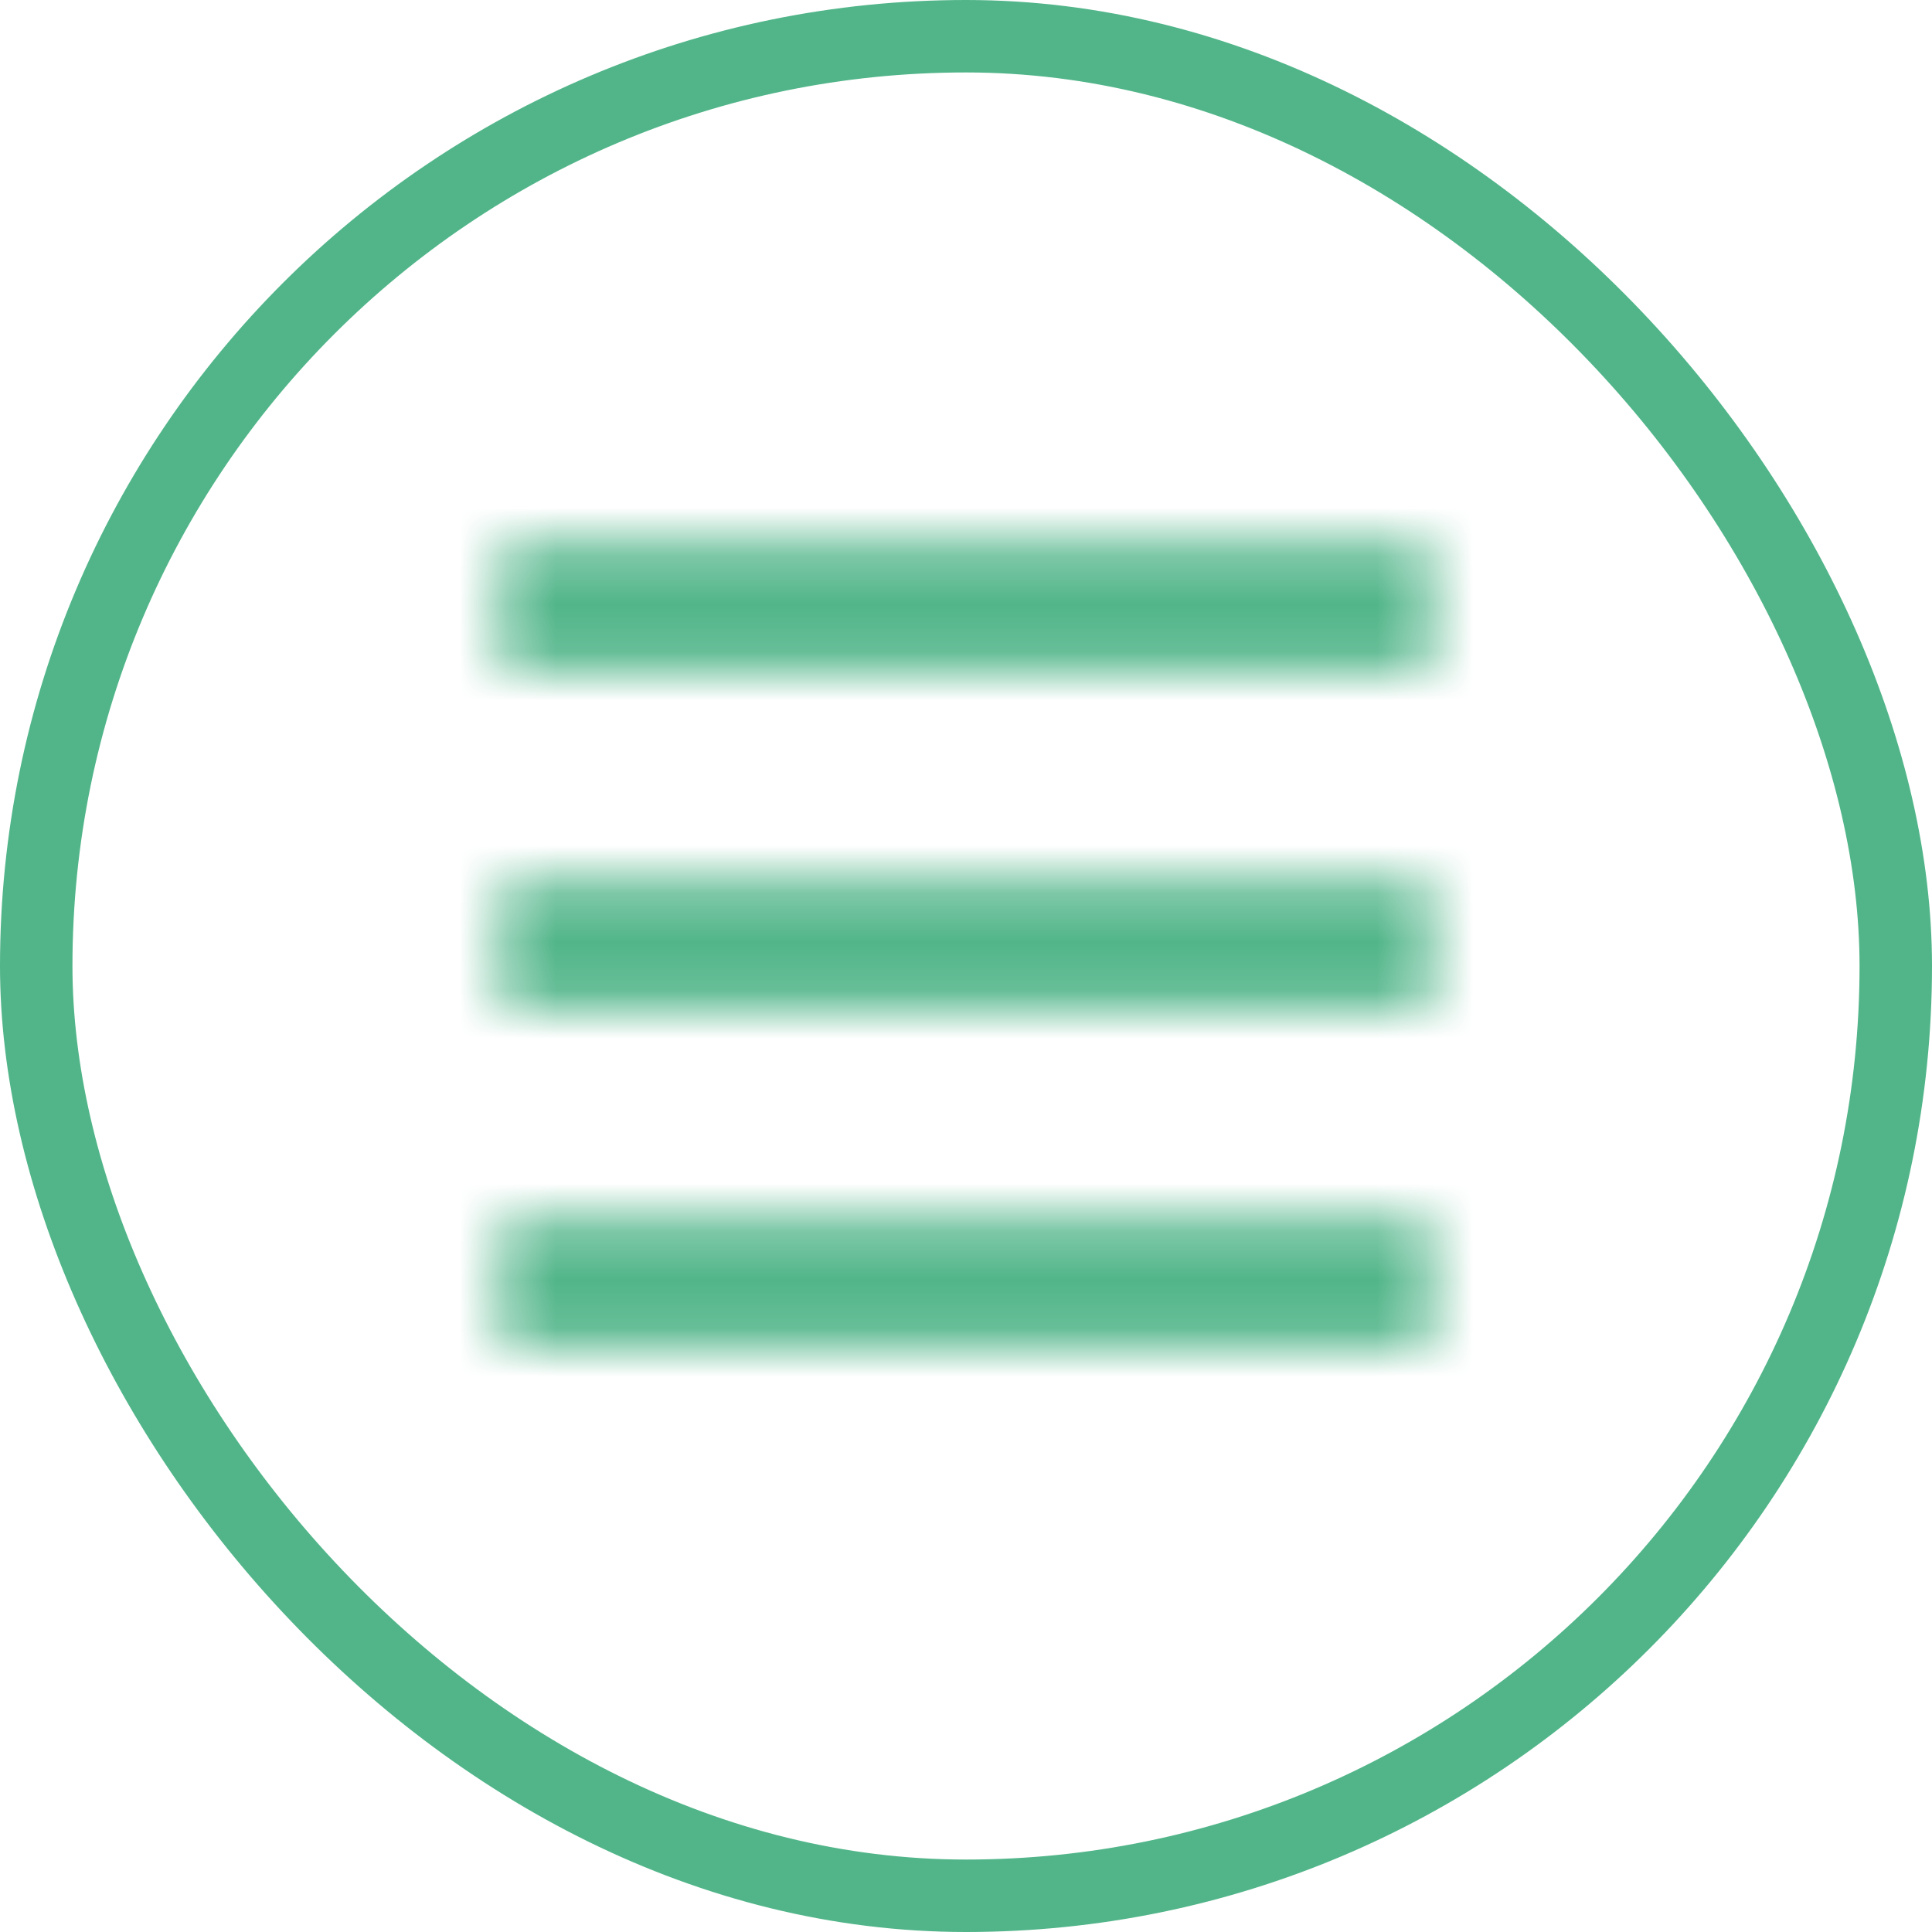 <svg width="40" height="40" viewBox="0 0 40 40" xmlns="http://www.w3.org/2000/svg" xmlns:xlink="http://www.w3.org/1999/xlink">
    <defs>
        <path d="M4.375 5.25h19.25v2.625H4.375zm0 7h19.25v2.625H4.375zm0 7h19.25v2.625H4.375z" id="kx00ft2y1a"/>
    </defs>
    <g fill="none" fill-rule="evenodd">
        <g transform="translate(6 6)">
            <mask id="0y8bmieh1b" fill="#fff">
                <use xlink:href="#kx00ft2y1a"/>
            </mask>
            <g mask="url(#0y8bmieh1b)" fill="#51B589">
                <path d="M0 0h28v28H0z"/>
            </g>
        </g>
        <rect stroke="#51B589" stroke-width="1.5" x=".75" y=".75" width="38.5" height="38.5" rx="19.25"/>
    </g>
</svg>
